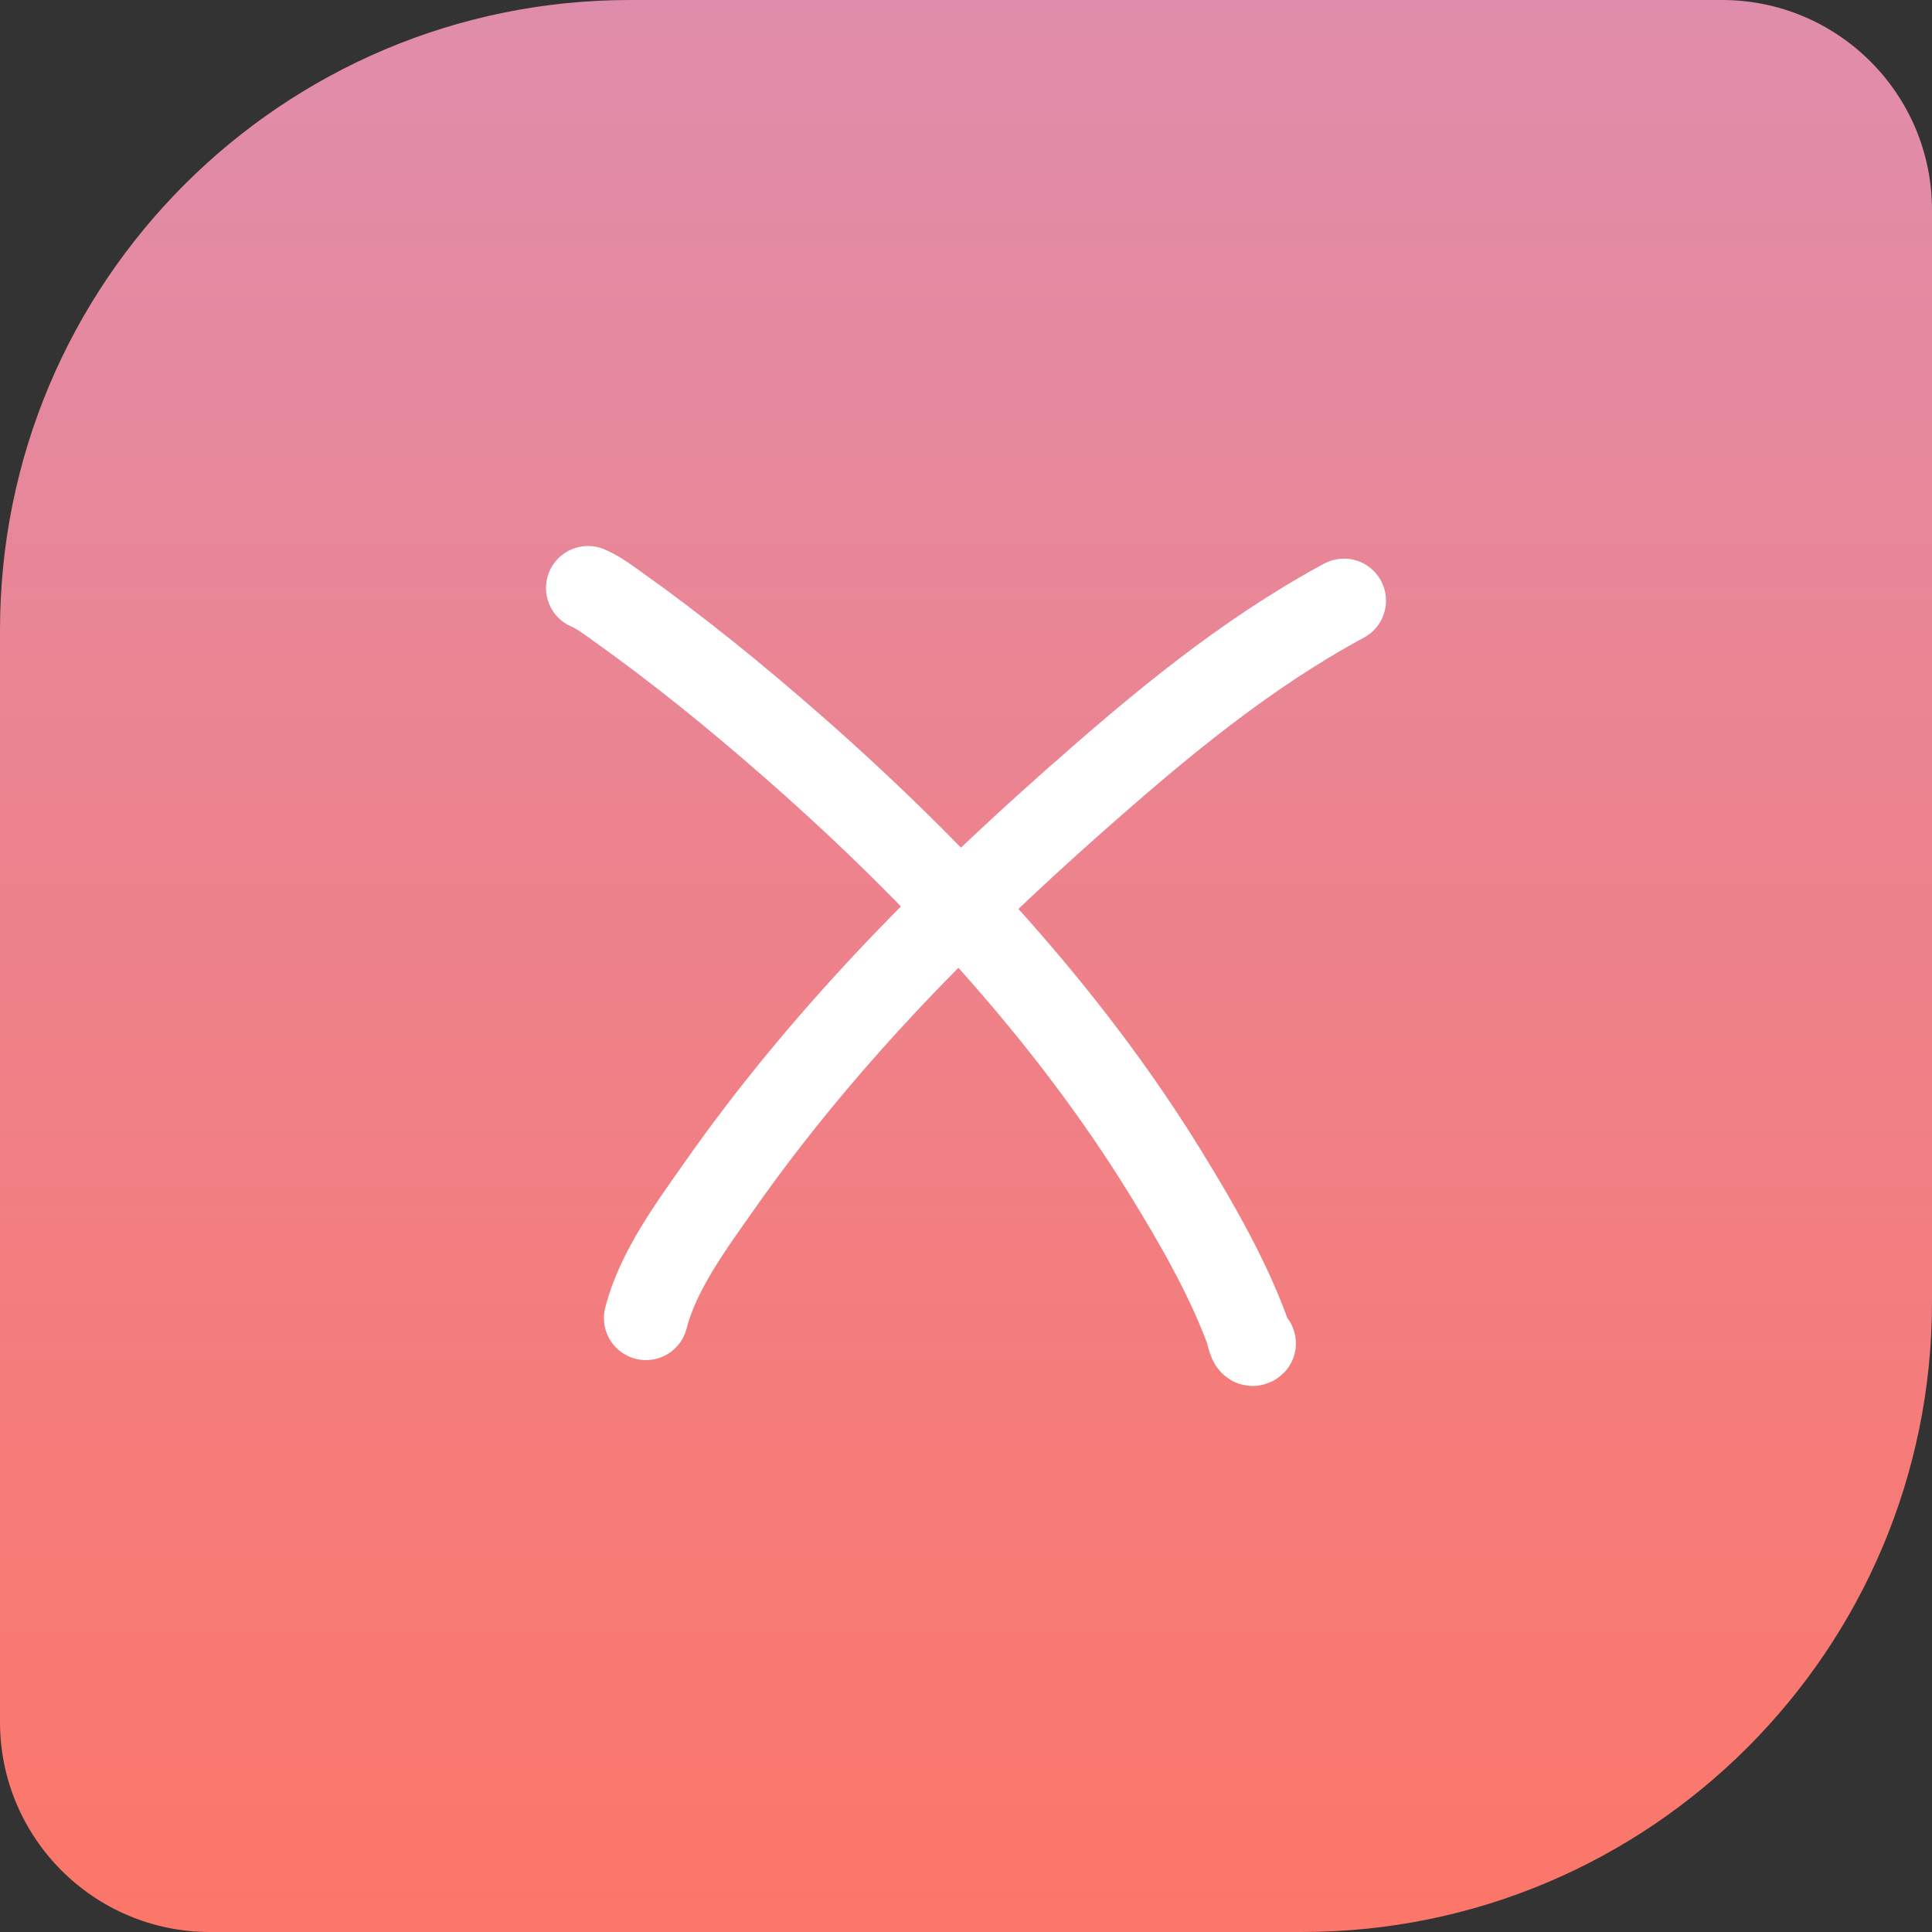 <?xml version="1.0" encoding="UTF-8"?> <svg xmlns="http://www.w3.org/2000/svg" width="46" height="46" viewBox="0 0 46 46" fill="none"><rect x="0" y="0" width="46" height="46" fill="#333333" stroke="none"/> <path d="M46 5C46 2.239 43.761 0 41 0H15C6.716 0 0 6.716 0 15V41C0 43.761 2.239 46 5 46H31C39.284 46 46 39.284 46 31V5Z" fill="url(#paint0_linear_354_585)"></path> <path d="M14 14C14.248 14.105 14.474 14.277 14.689 14.431C16.151 15.47 17.549 16.608 18.894 17.788C22.258 20.739 25.4 24.108 27.745 27.913C28.464 29.08 29.212 30.374 29.689 31.663C29.719 31.743 29.766 32.073 29.855 31.985M15.379 31.383C15.668 30.248 16.473 29.171 17.132 28.231C19.529 24.816 22.441 21.845 25.57 19.075C27.581 17.295 29.625 15.584 32 14.301" stroke="white" stroke-width="2" stroke-linecap="round"></path> <defs> <linearGradient id="paint0_linear_354_585" x1="23" y1="0" x2="23" y2="46" gradientUnits="userSpaceOnUse"> <stop stop-color="#E08DAB"></stop> <stop offset="1" stop-color="#FC7669"></stop> </linearGradient> </defs> </svg> 